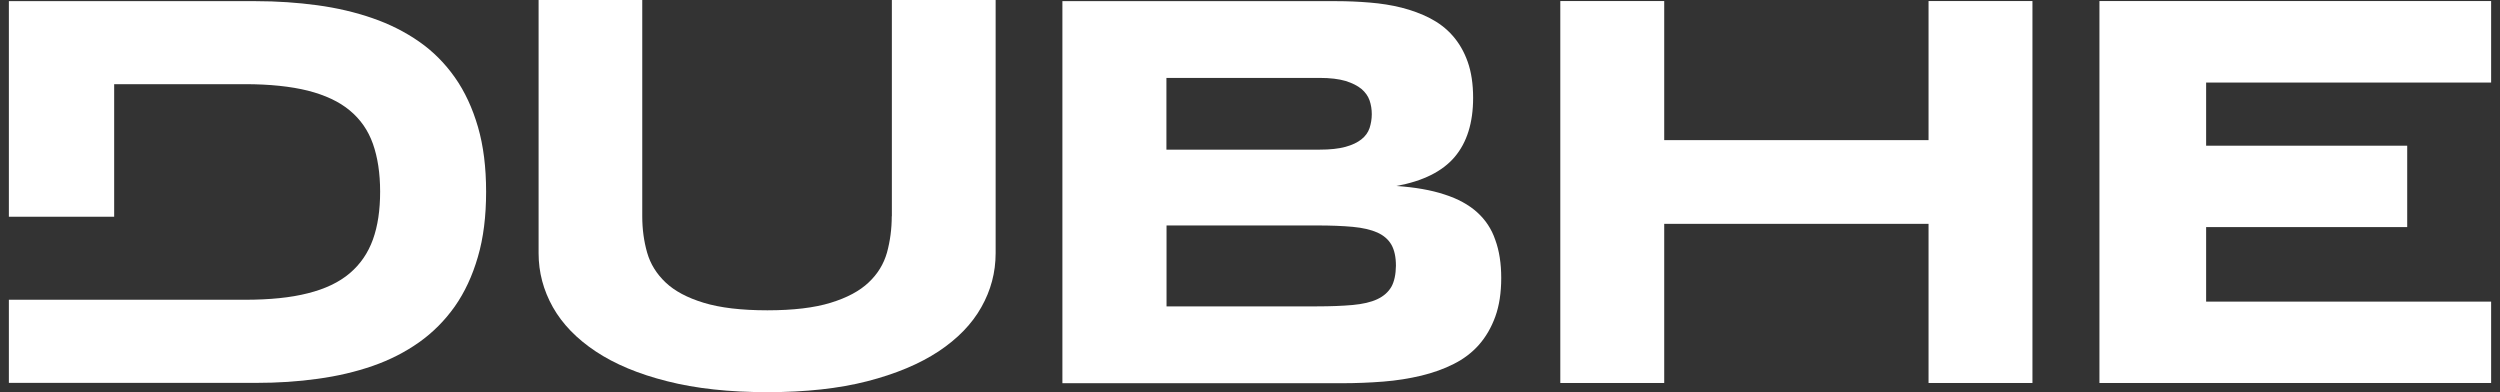 <svg width="153" height="24" viewBox="0 0 153 24" fill="none" xmlns="http://www.w3.org/2000/svg">
<rect x="0" y="0" width="153" height="24" fill="#333333" stroke="none"/>
<path d="M54.575 13.236C54.575 14.018 54.475 14.757 54.283 15.46C54.084 16.156 53.715 16.767 53.161 17.286C52.607 17.812 51.832 18.224 50.837 18.529C49.843 18.835 48.55 18.991 46.965 18.991C45.367 18.991 44.067 18.835 43.065 18.529C42.063 18.224 41.289 17.812 40.734 17.286C40.18 16.76 39.804 16.156 39.605 15.46C39.406 14.764 39.306 14.025 39.306 13.236V0H32.962V15.496C32.962 16.661 33.253 17.762 33.836 18.799C34.418 19.829 35.292 20.732 36.457 21.506C37.623 22.281 39.079 22.892 40.834 23.332C42.589 23.78 44.628 24 46.965 24C49.303 24 51.335 23.78 53.075 23.332C54.816 22.885 56.273 22.273 57.438 21.506C58.603 20.732 59.477 19.837 60.059 18.799C60.642 17.769 60.933 16.668 60.933 15.496V0H54.582V13.236H54.575Z" fill="white"/>
<path d="M152.457 5.052V0.064H128.486V4.171V5.052V8.917V14.089V23.439H152.457V18.459H135.015V14.089V13.898H147.321V8.917H135.015V5.052" fill="white"/>
<path d="M118.027 8.576H101.85V5.805V0.064H95.491V23.439H101.85V18.537V13.699H118.027V23.439H124.386V0.064H118.027V8.576Z" fill="white"/>
<path d="M90.397 12.988C89.885 12.526 89.218 12.164 88.401 11.901C87.584 11.631 86.603 11.46 85.459 11.382C87.086 11.084 88.273 10.494 89.026 9.606C89.779 8.718 90.155 7.51 90.155 5.99C90.155 5.137 90.042 4.398 89.822 3.78C89.601 3.155 89.289 2.622 88.898 2.181C88.507 1.734 88.038 1.386 87.505 1.109C86.972 0.839 86.397 0.625 85.779 0.469C85.161 0.313 84.514 0.213 83.832 0.157C83.15 0.1 82.475 0.071 81.8 0.071H65.019V4.647V4.768V9.151V18.75V20.739V23.453H82.106C82.987 23.453 83.839 23.418 84.656 23.354C85.481 23.29 86.255 23.162 86.98 22.991C87.704 22.814 88.372 22.579 88.969 22.274C89.566 21.975 90.084 21.585 90.511 21.102C90.937 20.618 91.271 20.043 91.513 19.375C91.754 18.707 91.875 17.919 91.875 17.009C91.875 16.121 91.754 15.347 91.513 14.686C91.285 14.011 90.909 13.45 90.397 12.988ZM71.385 4.768H74.219H80.763C81.402 4.768 81.928 4.832 82.34 4.952C82.752 5.08 83.079 5.244 83.321 5.443C83.562 5.649 83.726 5.883 83.818 6.146C83.91 6.416 83.953 6.693 83.953 6.991C83.953 7.29 83.903 7.567 83.818 7.837C83.726 8.107 83.562 8.334 83.321 8.526C83.079 8.718 82.759 8.874 82.34 8.988C81.928 9.101 81.402 9.158 80.763 9.158H71.385V4.768ZM85.154 17.549C84.969 17.869 84.685 18.125 84.294 18.309C83.903 18.494 83.399 18.608 82.788 18.665C82.17 18.721 81.431 18.75 80.578 18.75H74.227H71.392V13.798H80.578C81.438 13.798 82.17 13.826 82.788 13.883C83.406 13.94 83.91 14.061 84.294 14.231C84.685 14.409 84.969 14.657 85.154 14.977C85.338 15.304 85.431 15.73 85.431 16.263C85.424 16.796 85.331 17.229 85.154 17.549Z" fill="white"/>
<path d="M27.839 4.739C27.228 3.872 26.503 3.141 25.644 2.544C24.784 1.947 23.839 1.471 22.788 1.109C21.736 0.746 20.614 0.483 19.413 0.32C18.205 0.157 16.955 0.071 15.647 0.071H0.543V4.533V5.151V13.265H6.987V5.151H9.836H14.987C16.5 5.151 17.786 5.286 18.845 5.549C19.896 5.819 20.756 6.217 21.402 6.757C22.056 7.297 22.532 7.979 22.823 8.803C23.114 9.627 23.264 10.608 23.264 11.73C23.264 12.853 23.122 13.826 22.823 14.657C22.525 15.482 22.056 16.171 21.402 16.725C20.749 17.279 19.896 17.684 18.845 17.947C17.793 18.217 16.507 18.345 14.987 18.345H6.987H0.543V23.432H15.676C16.983 23.432 18.241 23.354 19.441 23.183C20.642 23.02 21.765 22.757 22.809 22.395C23.853 22.032 24.798 21.549 25.644 20.952C26.496 20.348 27.221 19.617 27.832 18.757C28.436 17.897 28.912 16.881 29.246 15.723C29.587 14.565 29.75 13.229 29.75 11.737C29.75 10.245 29.587 8.924 29.253 7.773C28.919 6.622 28.45 5.606 27.839 4.739Z" fill="white"/>
</svg>
